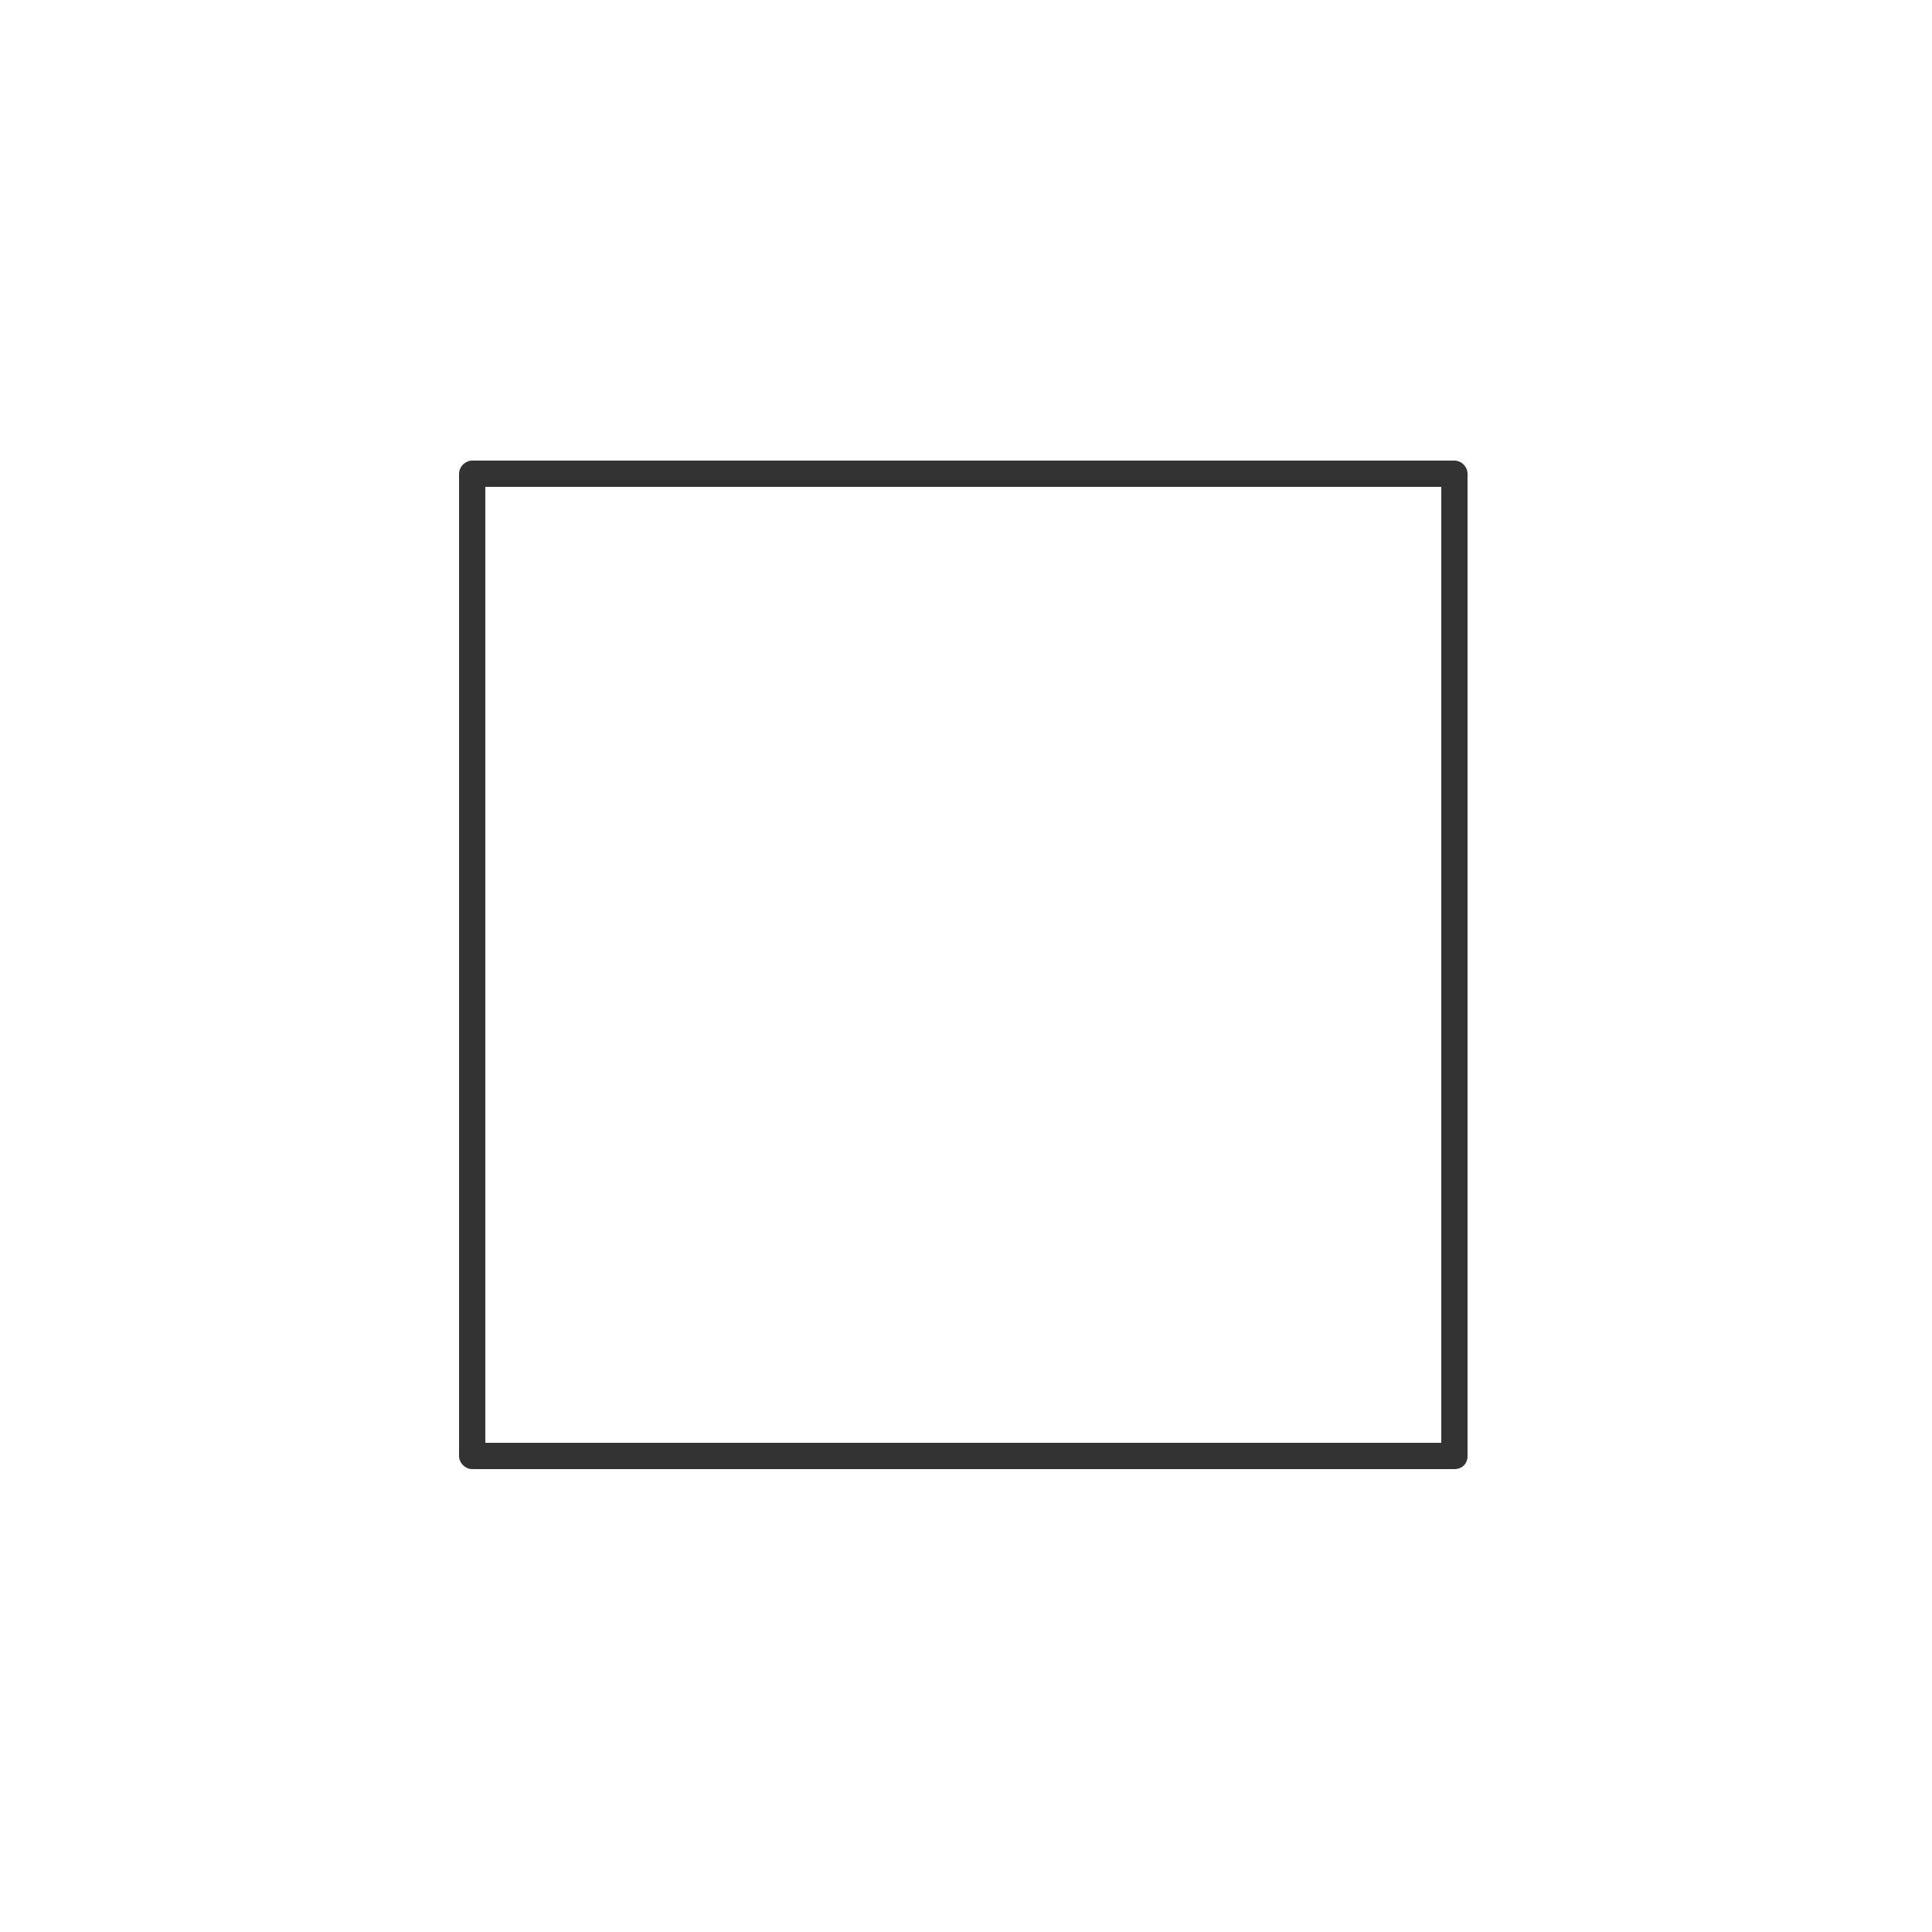 <?xml version="1.0" encoding="UTF-8"?> <svg xmlns="http://www.w3.org/2000/svg" xmlns:xlink="http://www.w3.org/1999/xlink" version="1.0" id="Capa_1" x="0px" y="0px" viewBox="0 0 250 250" style="enable-background:new 0 0 250 250;" xml:space="preserve"> <style type="text/css"> .st0{fill:#333333;} </style> <g> <path class="st0" d="M188.2,190.1H61.1c-0.9,0-1.7-0.8-1.7-1.7V61.3c0-0.9,0.8-1.7,1.7-1.7h127.1c0.9,0,1.7,0.8,1.7,1.7v127.1 C189.9,189.4,189.2,190.1,188.2,190.1z M62.8,186.7h123.7V63H62.8V186.7z"></path> </g> </svg> 